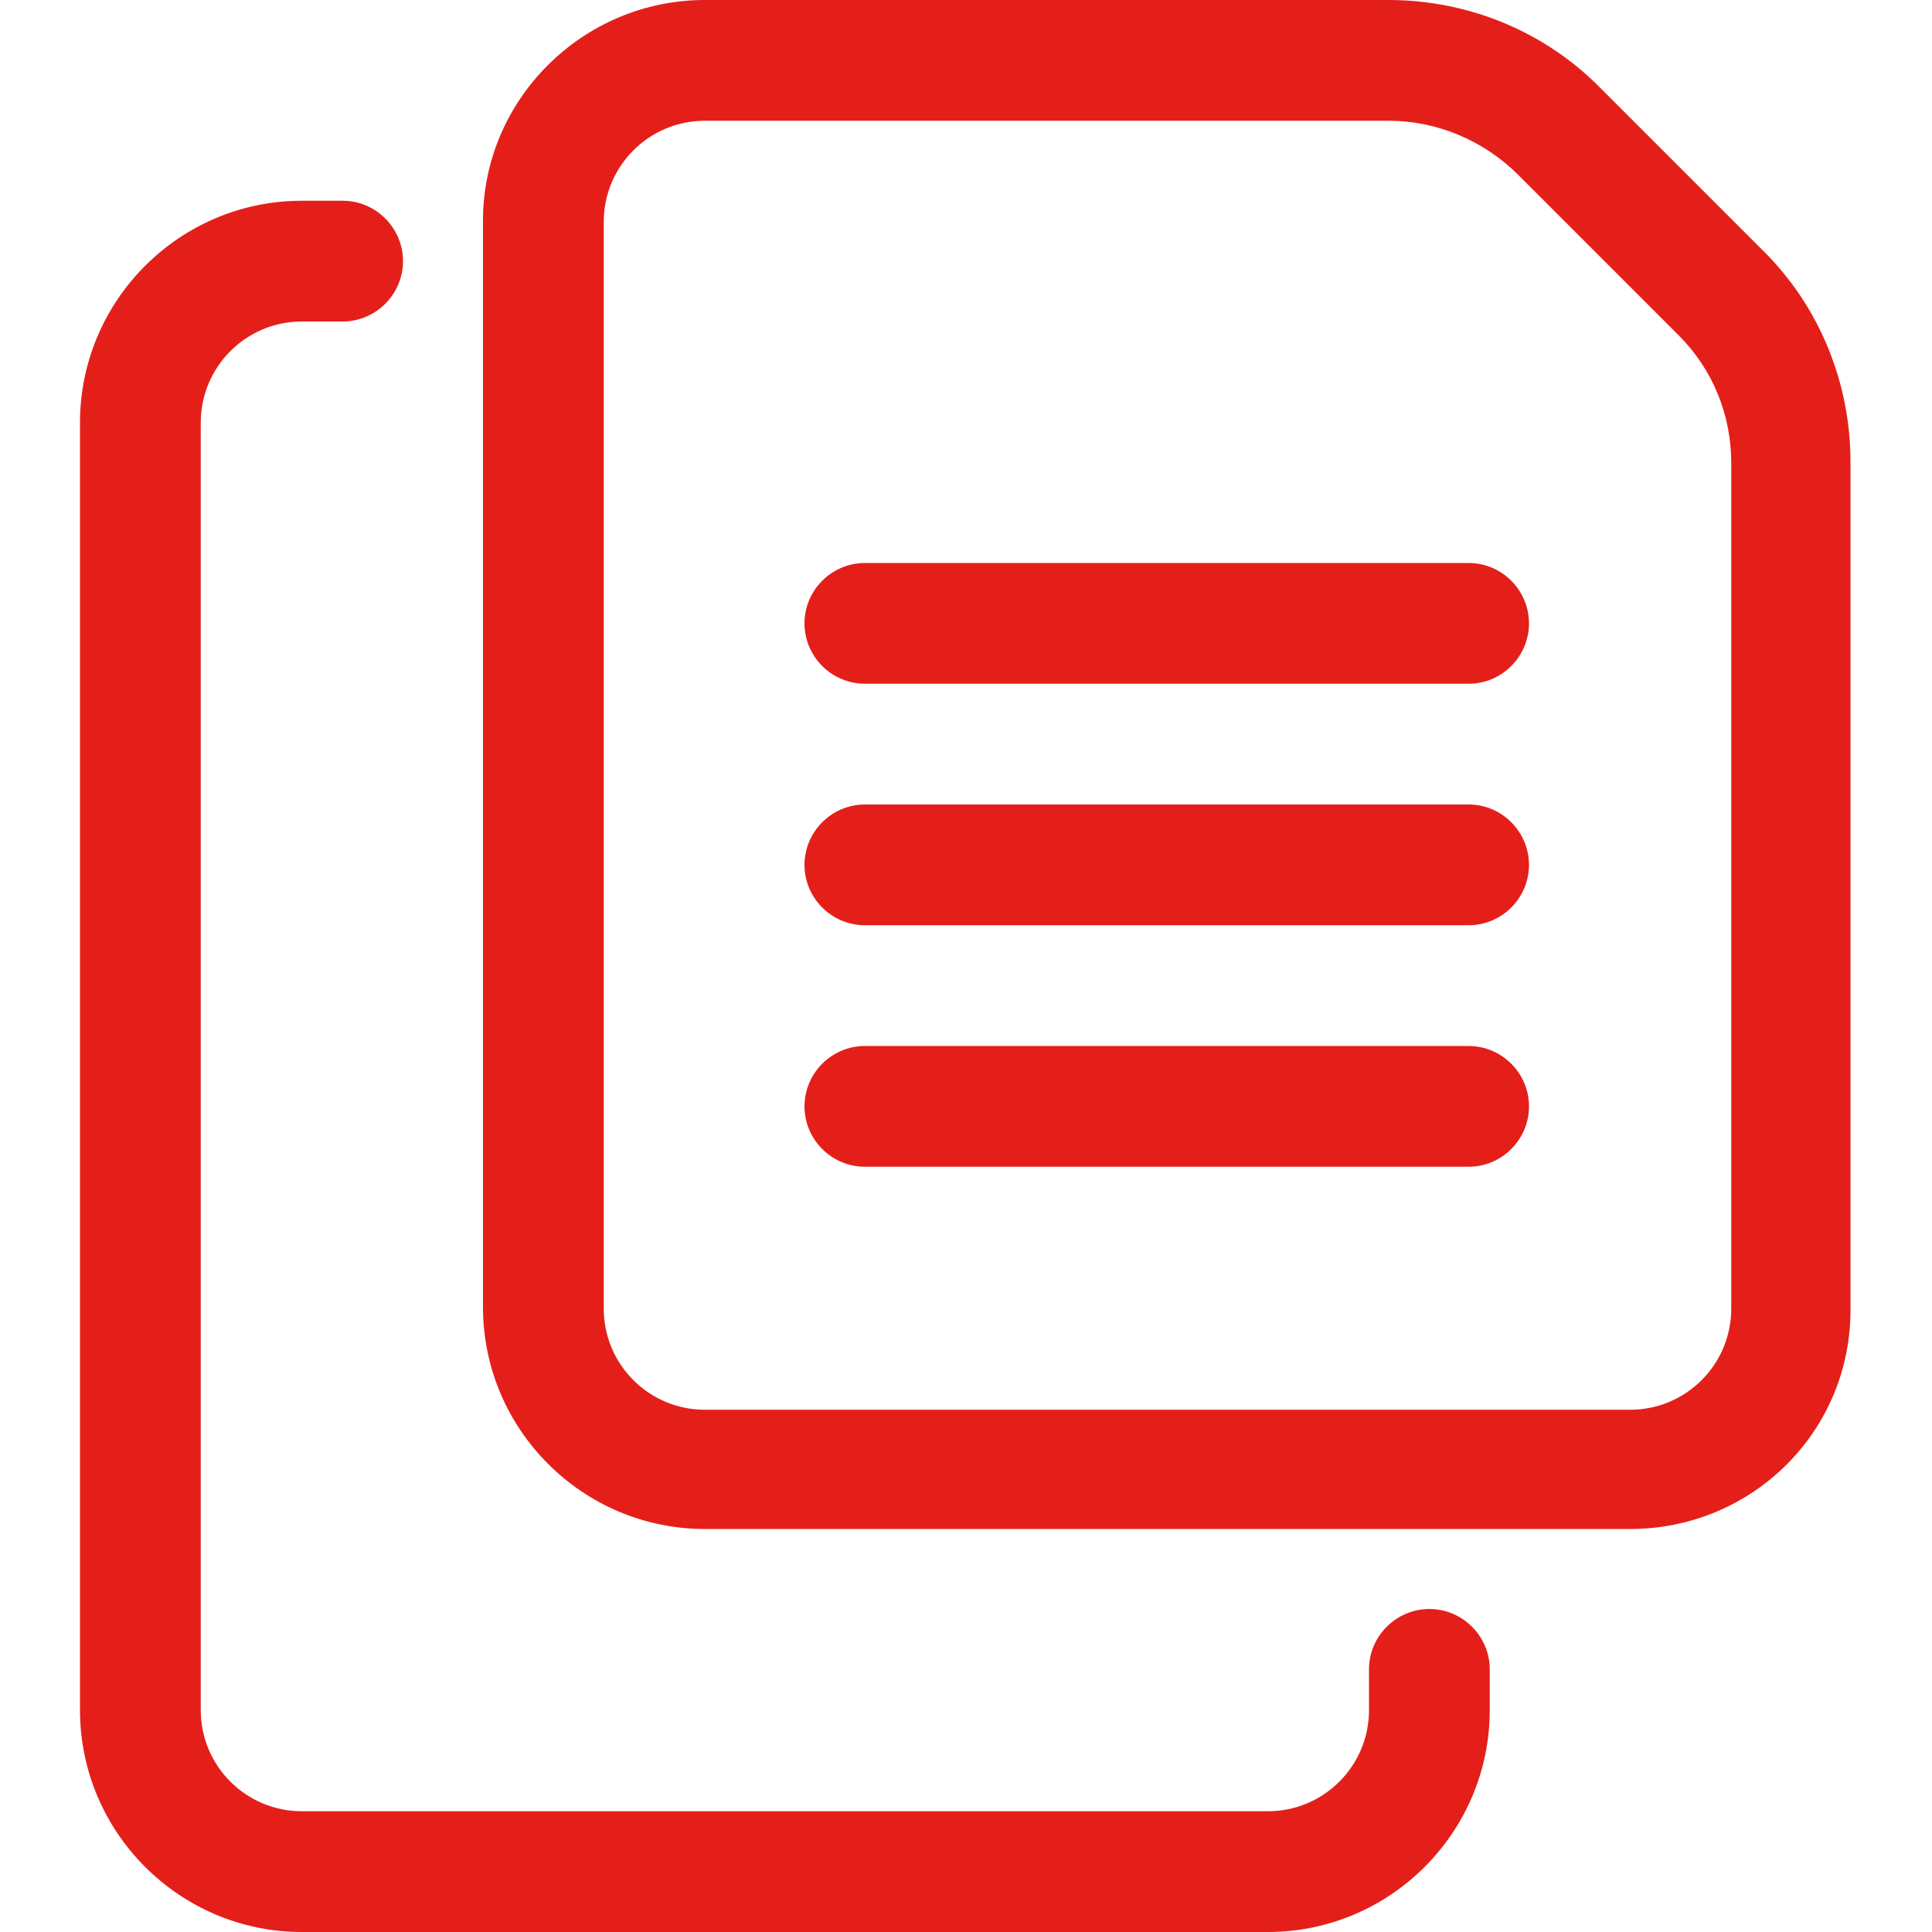 <?xml version="1.0" encoding="utf-8"?>
<!-- Generator: Adobe Illustrator 28.1.0, SVG Export Plug-In . SVG Version: 6.00 Build 0)  -->
<svg version="1.1" id="レイヤー_1" xmlns="http://www.w3.org/2000/svg" xmlns:xlink="http://www.w3.org/1999/xlink" x="0px"
	 y="0px" viewBox="0 0 128 128" style="enable-background:new 0 0 128 128;" xml:space="preserve">
<style type="text/css">
	.st0{fill:#E41F1A;}
</style>
<path class="st0" d="M108,101.3H46.7c-8.1,0-14.7-6.6-14.7-14.7v-72C32,6.6,38.6,0,46.7,0H92c5.3,0,10.4,2.1,14.1,5.9l10.6,10.6
	c3.8,3.7,5.9,8.8,5.9,14.1v56C122.7,94.8,116.1,101.3,108,101.3z M46.7,8C43,8,40,11,40,14.7v72c0,3.7,3,6.7,6.7,6.7H108
	c3.7,0,6.7-3,6.7-6.7v-56c0-3.2-1.2-6.2-3.5-8.5l-10.6-10.6C98.3,9.3,95.2,8,92,8H46.7z"/>
<path class="st0" d="M84,128H20c-8.1,0-14.7-6.6-14.7-14.7V28c0-8.1,6.6-14.7,14.7-14.7h2.7c2.2,0,4,1.8,4,4s-1.8,4-4,4H20
	c-3.7,0-6.7,3-6.7,6.7v85.3c0,3.7,3,6.7,6.7,6.7h64c3.7,0,6.7-3,6.7-6.7v-2.7c0-2.2,1.8-4,4-4s4,1.8,4,4v2.7
	C98.7,121.4,92.1,128,84,128z M97.3,45.3h-40c-2.2,0-4-1.8-4-4c0-2.2,1.8-4,4-4h40c2.2,0,4,1.8,4,4C101.3,43.5,99.5,45.3,97.3,45.3z
	"/>
<path class="st0" d="M97.3,61.3h-40c-2.2,0-4-1.8-4-4s1.8-4,4-4h40c2.2,0,4,1.8,4,4S99.5,61.3,97.3,61.3z M97.3,77.3h-40
	c-2.2,0-4-1.8-4-4s1.8-4,4-4h40c2.2,0,4,1.8,4,4S99.5,77.3,97.3,77.3z"/>
</svg>
